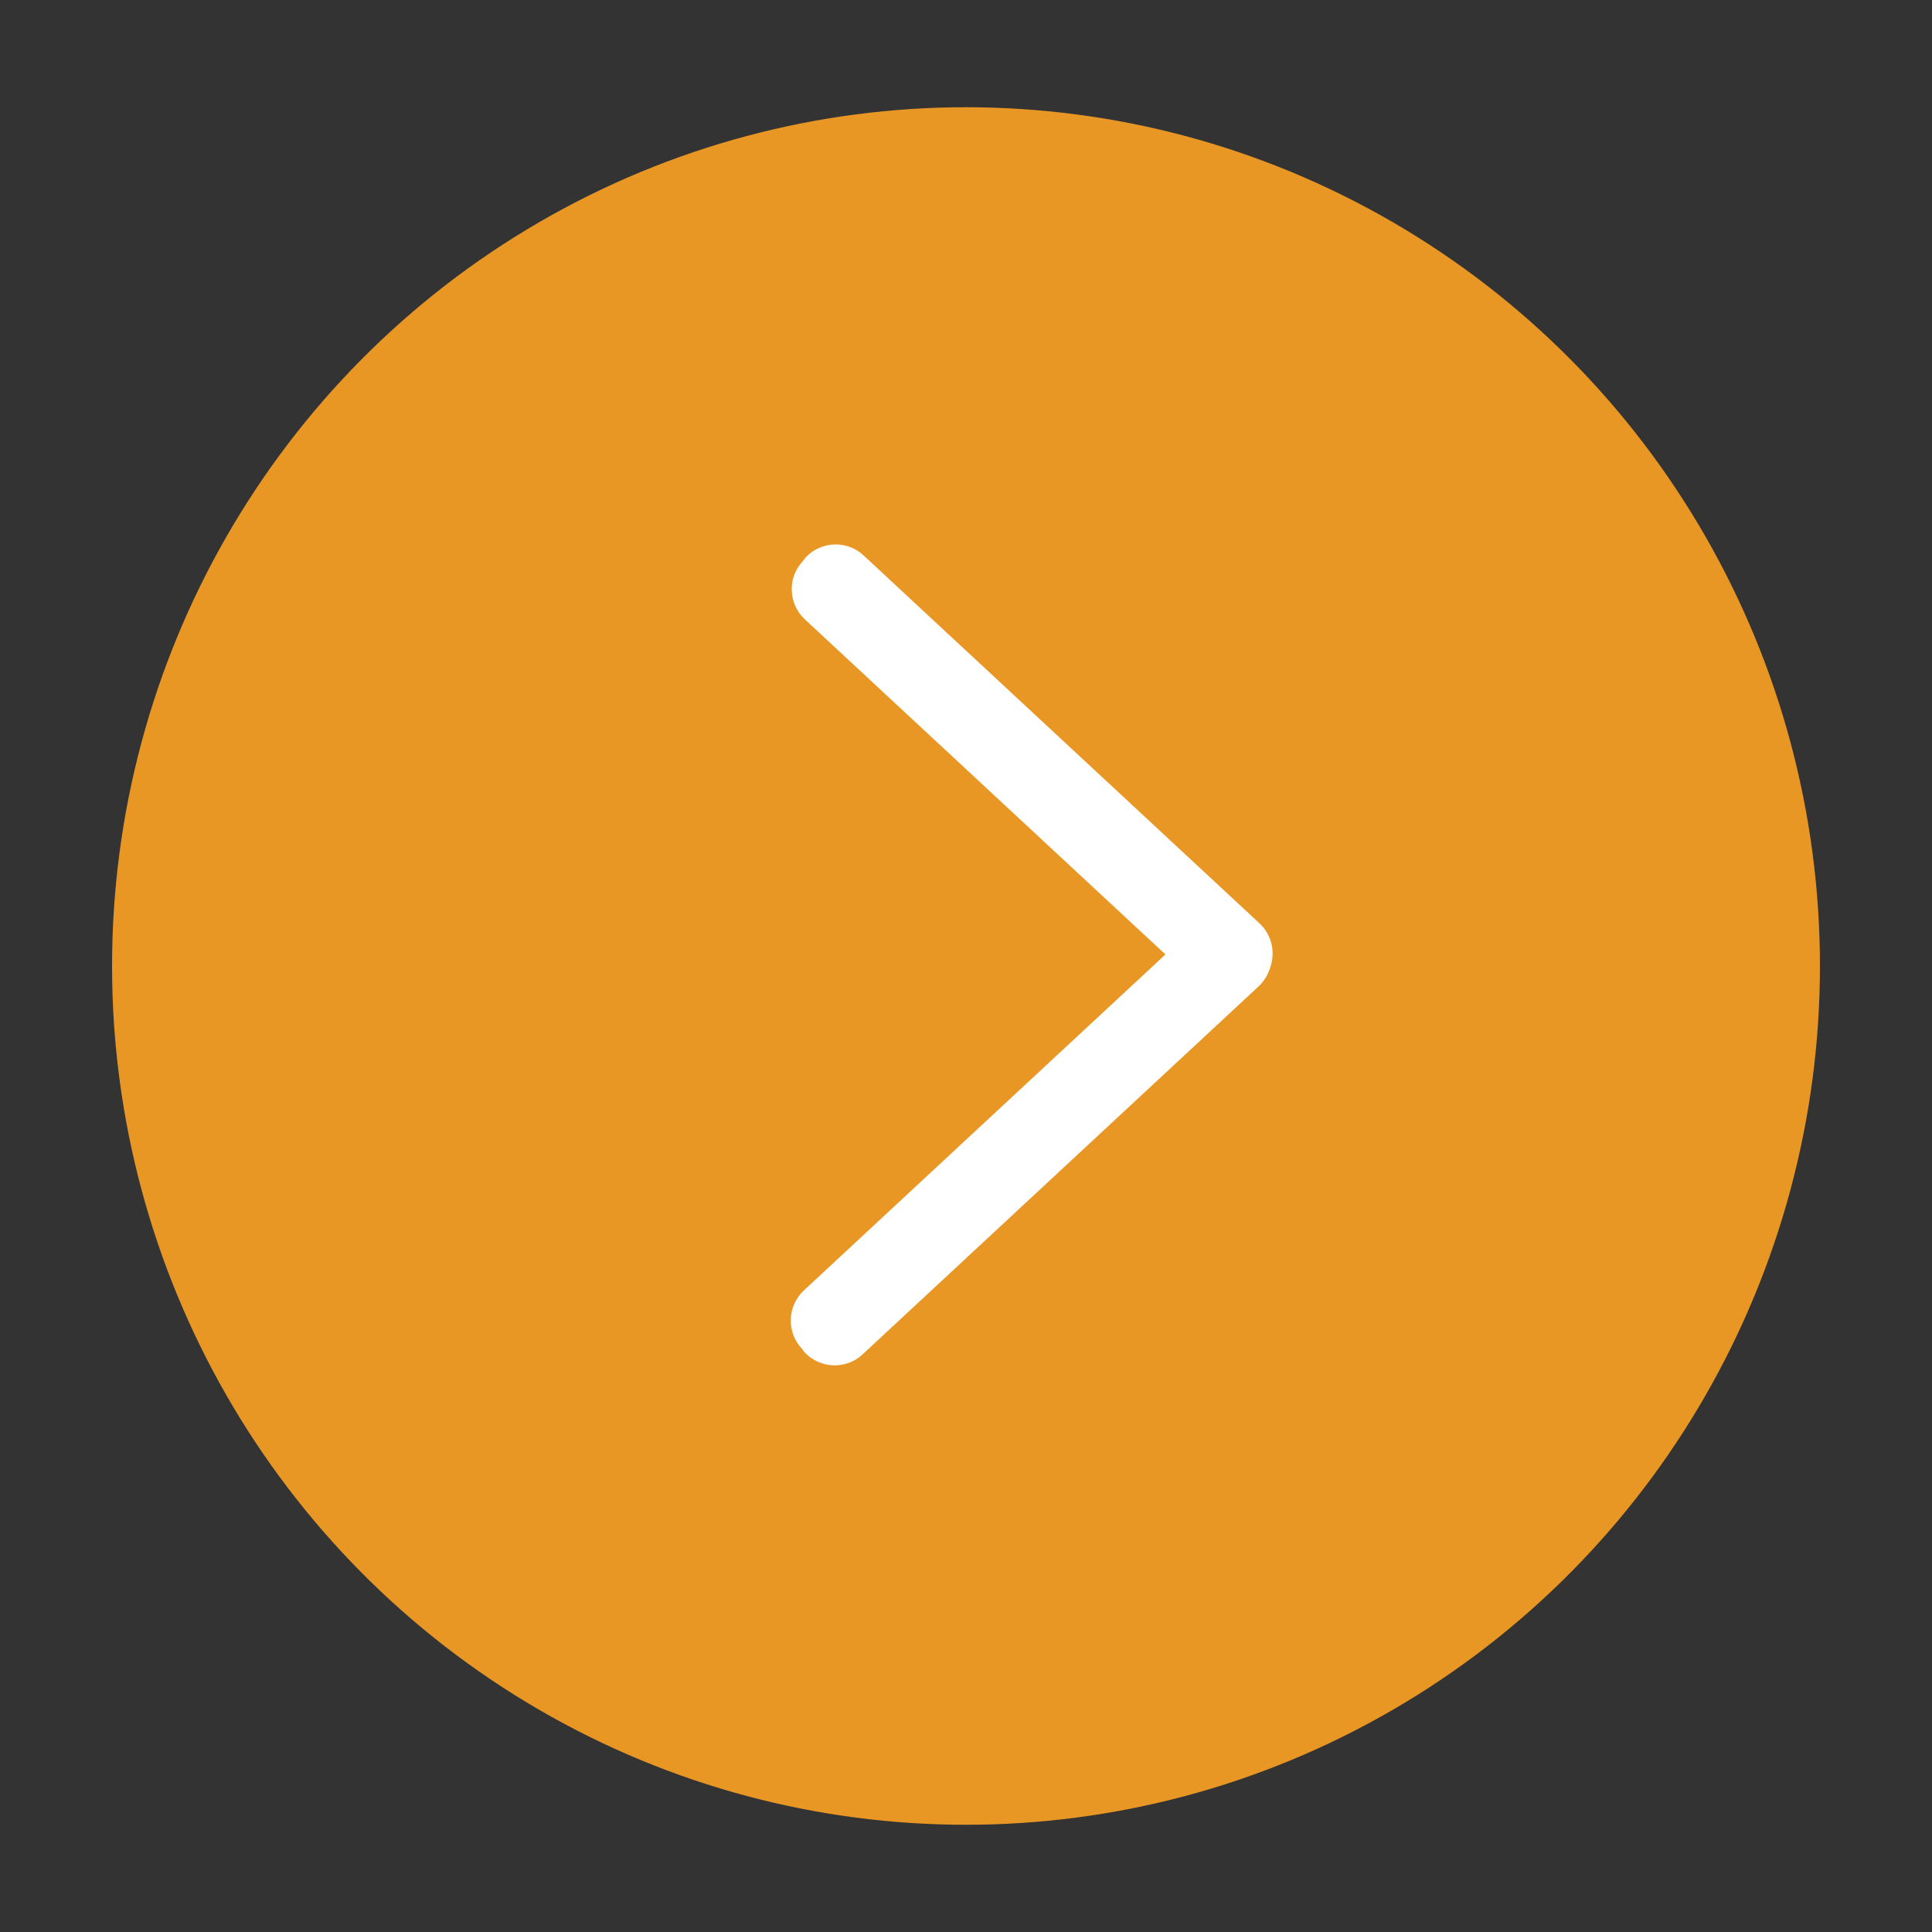 <?xml version="1.0" encoding="utf-8"?>
<!-- Generator: Adobe Illustrator 24.3.0, SVG Export Plug-In . SVG Version: 6.00 Build 0)  -->
<svg version="1.1" id="Layer_1" xmlns="http://www.w3.org/2000/svg" xmlns:xlink="http://www.w3.org/1999/xlink" x="0px" y="0px"
	 viewBox="0 0 20 20" style="enable-background:new 0 0 20 20;" xml:space="preserve">
<rect x="0" y="0" width="20" height="20" fill="#333333" stroke="none"/>
<style type="text/css">
	.st0{fill:#E89624;}
	.st1{fill:#FFFFFF;}
</style>
<ellipse class="st0" cx="10" cy="10" rx="8.84" ry="8.89"/>
<path class="st1" d="M12.43,10.22l-4.1-3.81c-0.17-0.16-0.18-0.43-0.02-0.6l0.03-0.04C8.5,5.6,8.77,5.59,8.94,5.75l4.1,3.81
	c0.17,0.16,0.18,0.43,0.02,0.6l-0.03,0.04C12.88,10.37,12.61,10.38,12.43,10.22z"/>
<path class="st1" d="M8.93,14.02l4.1-3.81c0.17-0.16,0.18-0.43,0.02-0.6l-0.03-0.04c-0.16-0.17-0.43-0.18-0.6-0.02l-4.1,3.81
	c-0.17,0.16-0.18,0.43-0.02,0.6L8.33,14C8.49,14.17,8.76,14.18,8.93,14.02z"/>
</svg>
